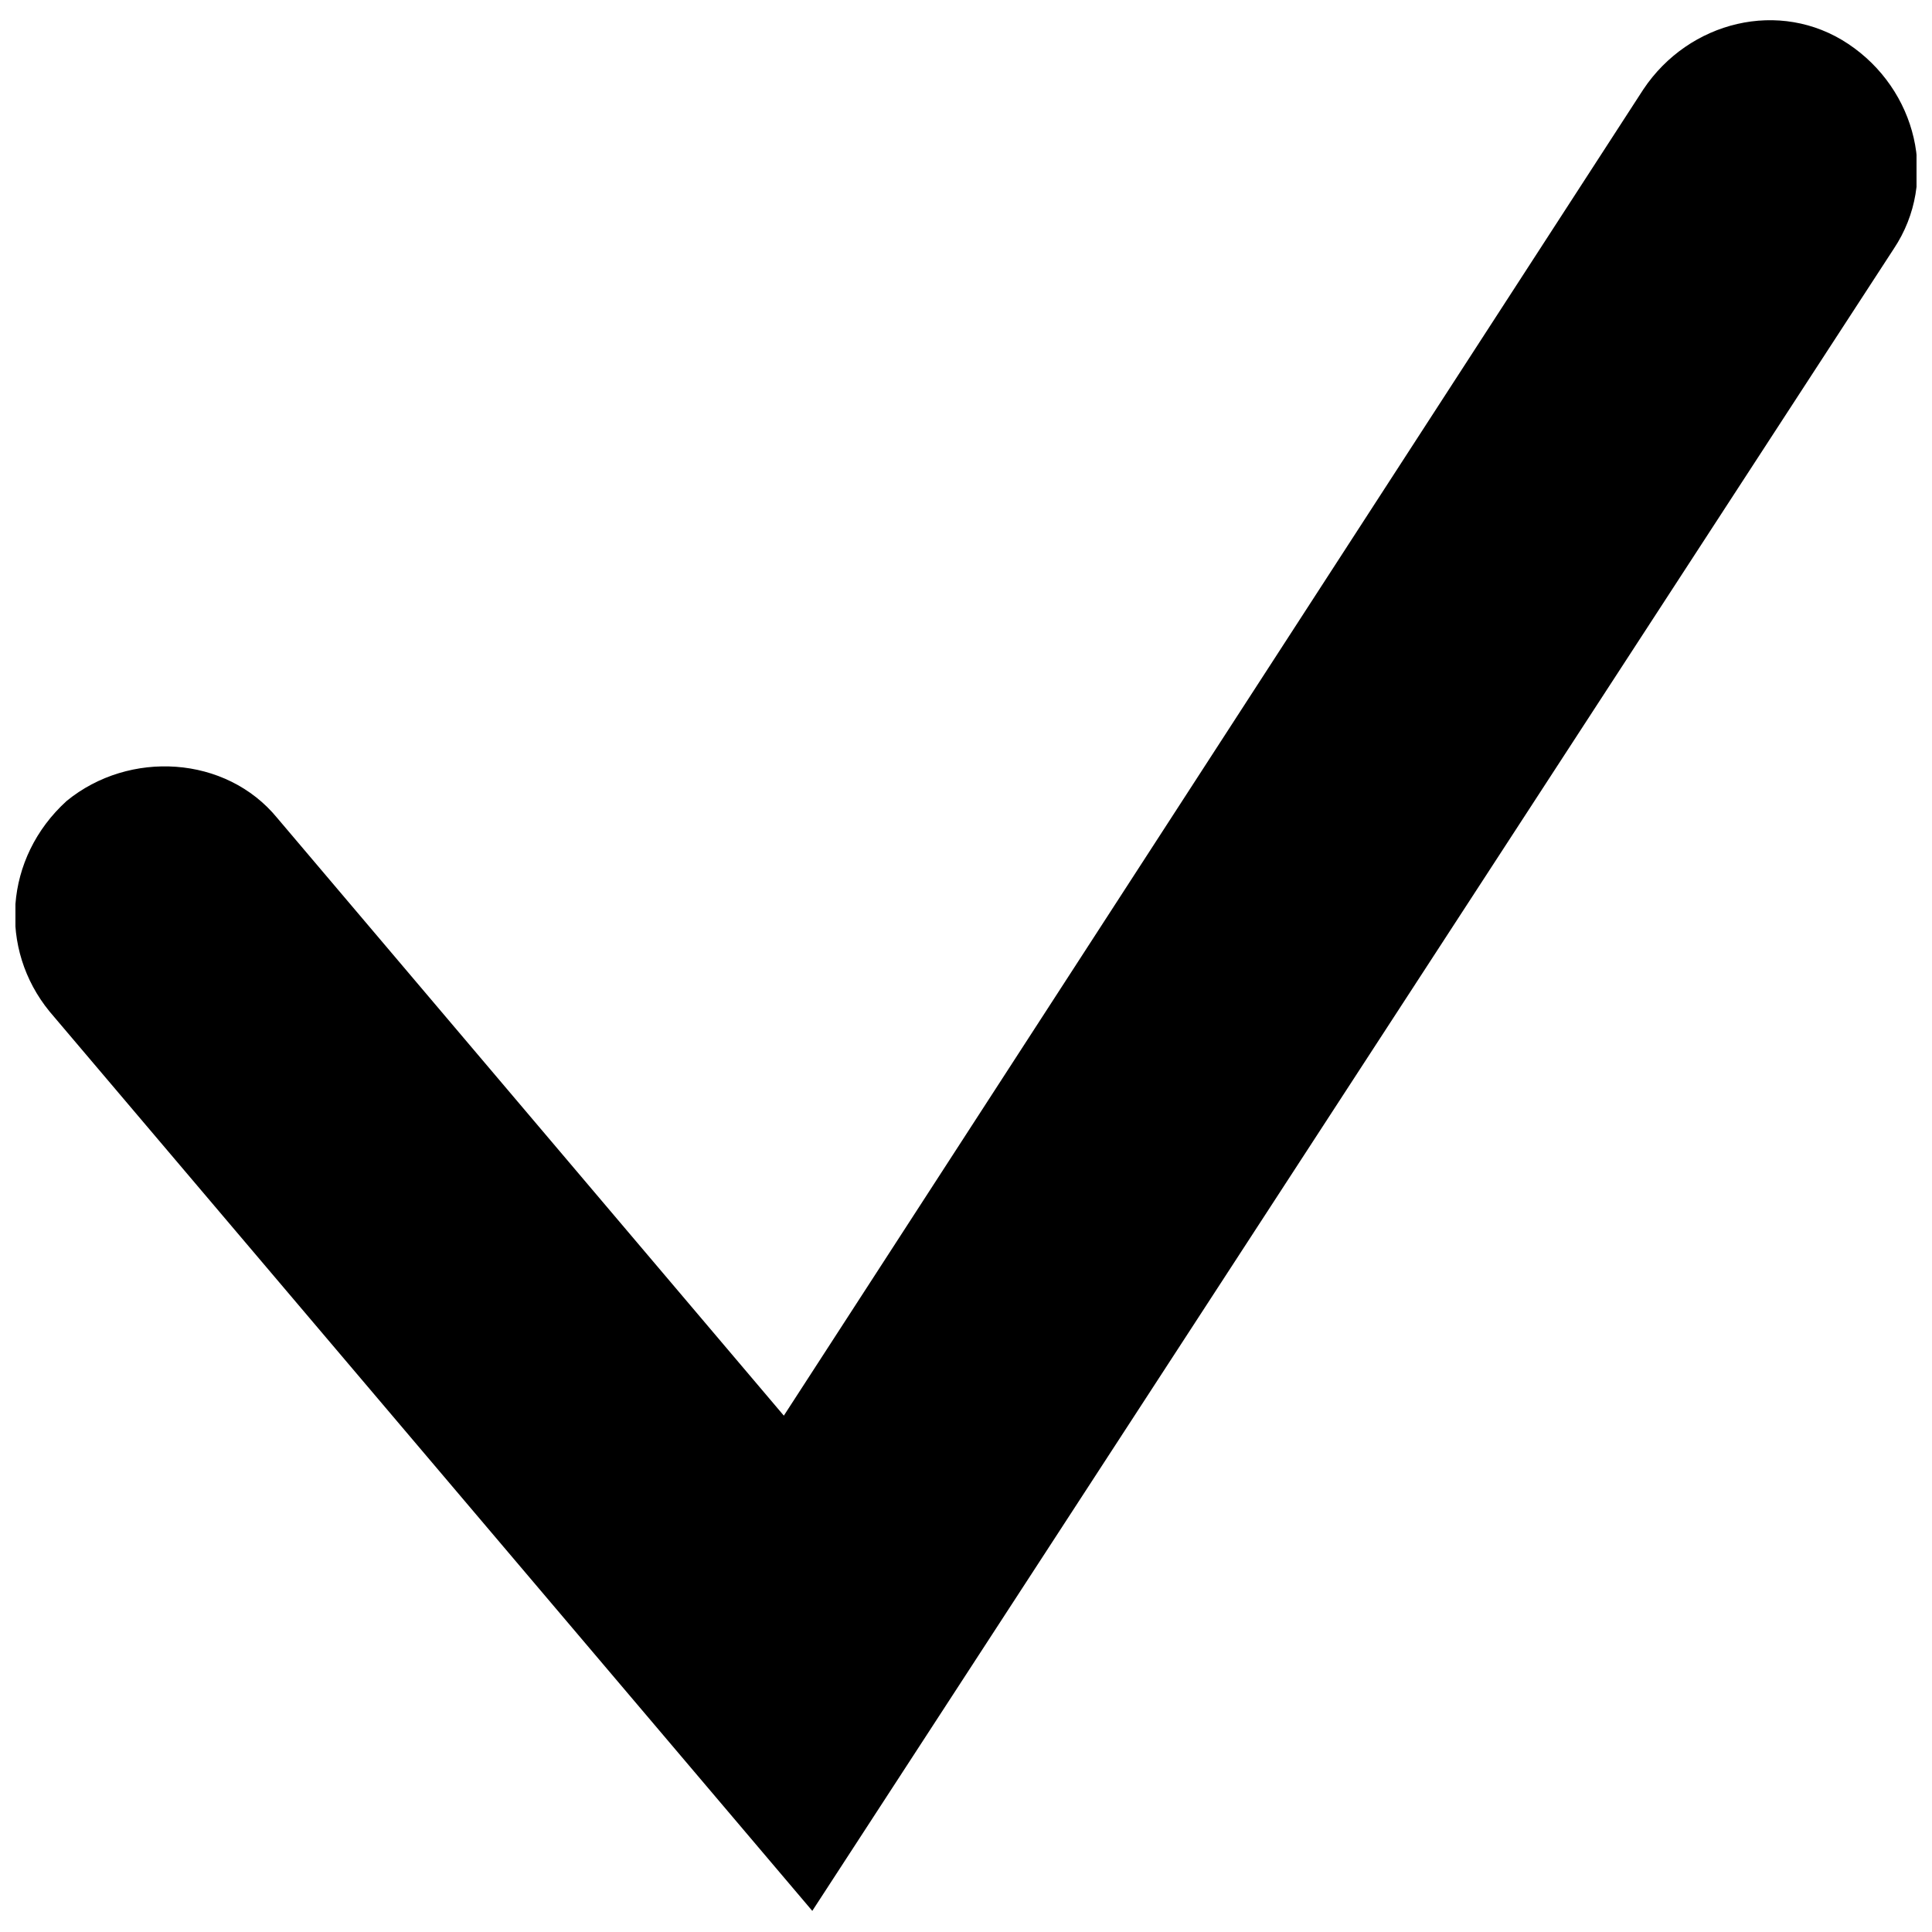 <?xml version="1.0" encoding="UTF-8"?>
<!-- Uploaded to: ICON Repo, www.iconrepo.com, Generator: ICON Repo Mixer Tools -->
<svg width="800px" height="800px" version="1.1" viewBox="144 144 512 512" xmlns="http://www.w3.org/2000/svg">
 <defs>
  <clipPath id="a">
   <path d="m148.09 149h503.81v502h-503.81z"/>
  </clipPath>
 </defs>
 <g clip-path="url(#a)">
  <path d="m157.14 412.07c-13.574-16.594-12.066-40.727 4.523-55.812 16.594-13.574 42.234-12.066 55.812 4.523l134.25 158.38 227.77-351.46c12.066-18.102 36.203-24.133 54.305-12.066 18.102 12.066 24.133 36.203 12.066 54.305l-286.6 440.46z"/>
 </g>
</svg>
